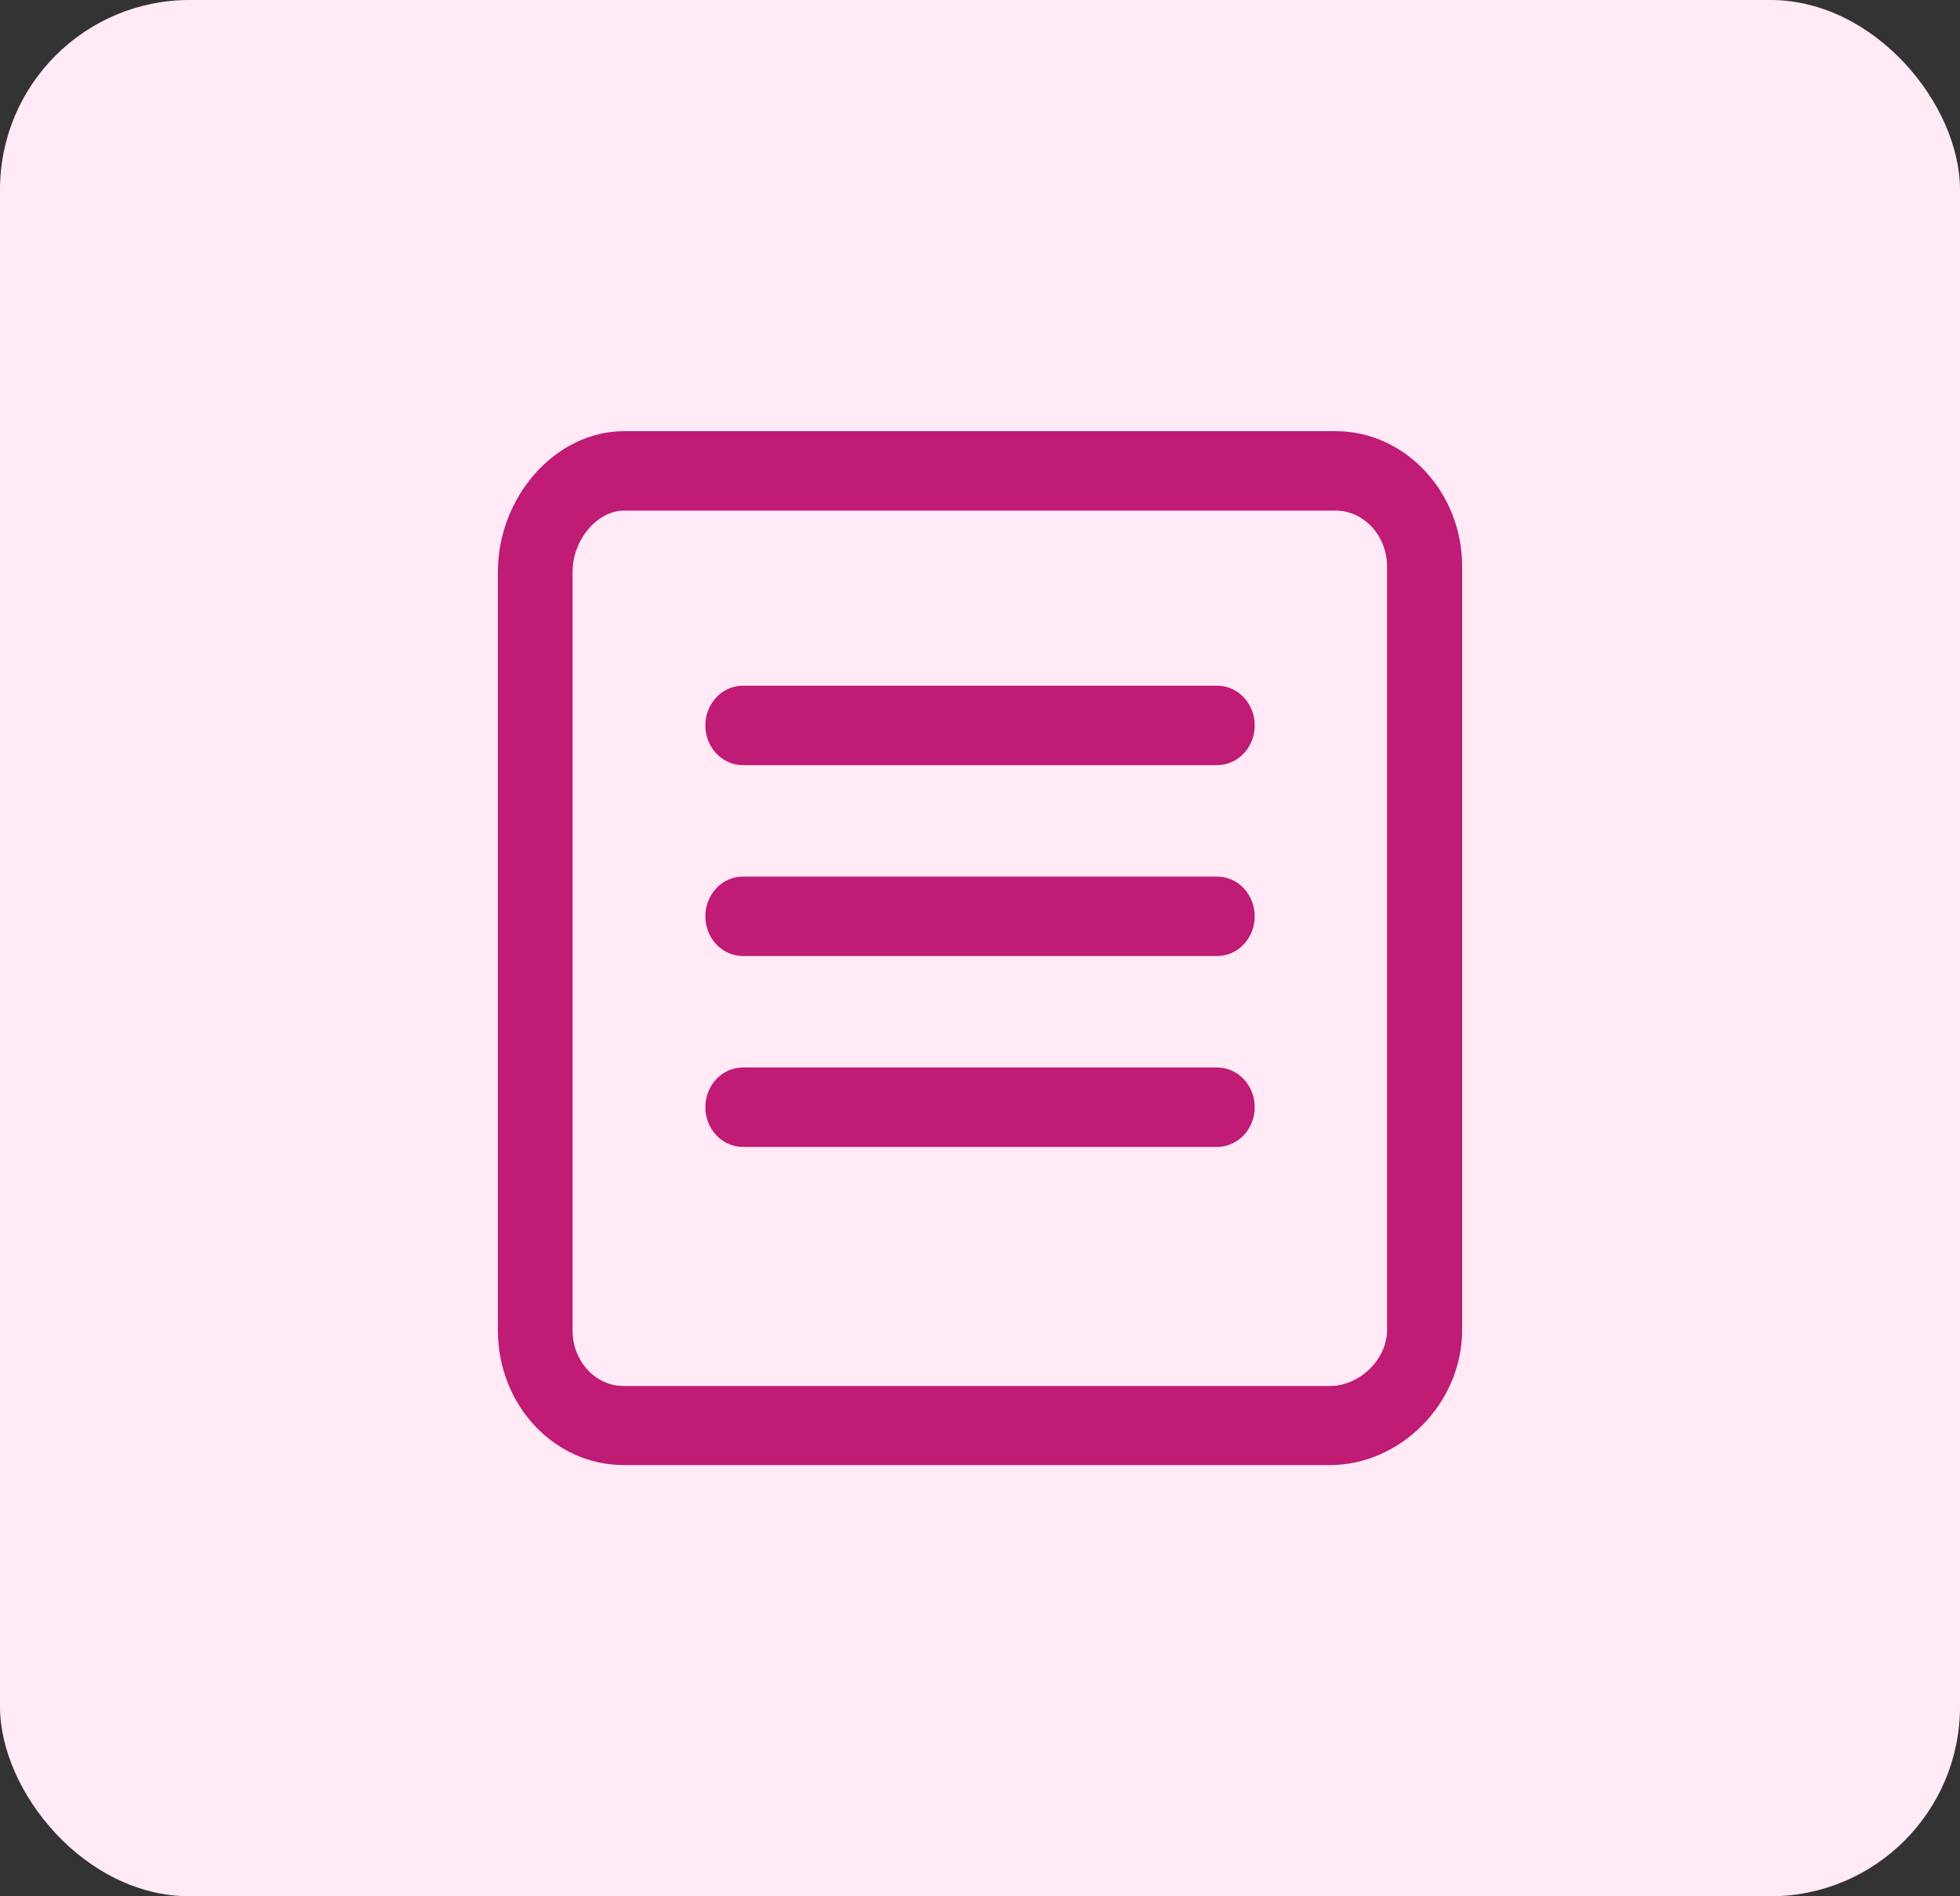 <svg width="31" height="30" viewBox="0 0 31 30" fill="none" xmlns="http://www.w3.org/2000/svg">
<rect x="0" y="0" width="31" height="30" fill="#333333" stroke="none"/>
<rect width="31" height="30" rx="3" fill="#FFEAF5"/>
<path fill-rule="evenodd" clip-rule="evenodd" d="M19.251 10.973H11.75C11.491 10.973 11.281 11.198 11.281 11.476C11.281 11.755 11.491 11.98 11.75 11.98H19.251C19.51 11.98 19.72 11.755 19.72 11.476C19.72 11.198 19.51 10.973 19.251 10.973ZM22.063 21.039C22.063 21.593 21.554 22.052 21.04 22.052H9.863C9.349 22.052 8.931 21.604 8.931 21.051V9.043C8.931 8.49 9.36 7.953 9.875 7.953H21.126C21.64 7.953 22.063 8.407 22.063 8.96V21.039ZM21.126 6.946H9.875C8.847 6.946 8 7.938 8 9.043V21.051C8 22.157 8.834 23.053 9.863 23.053H21.04C22.069 23.053 23.001 22.145 23.001 21.039V8.96C23.001 7.854 22.154 6.946 21.126 6.946ZM19.251 17.013H11.75C11.491 17.013 11.281 17.238 11.281 17.516C11.281 17.794 11.491 18.02 11.75 18.02H19.251C19.51 18.02 19.72 17.794 19.72 17.516C19.72 17.238 19.51 17.013 19.251 17.013ZM19.251 13.993H11.75C11.491 13.993 11.281 14.218 11.281 14.496C11.281 14.775 11.491 15 11.75 15H19.251C19.51 15 19.72 14.775 19.72 14.496C19.72 14.218 19.51 13.993 19.251 13.993Z" fill="#C01B75" stroke="#C01B75" stroke-width="0.25"/>
</svg>
